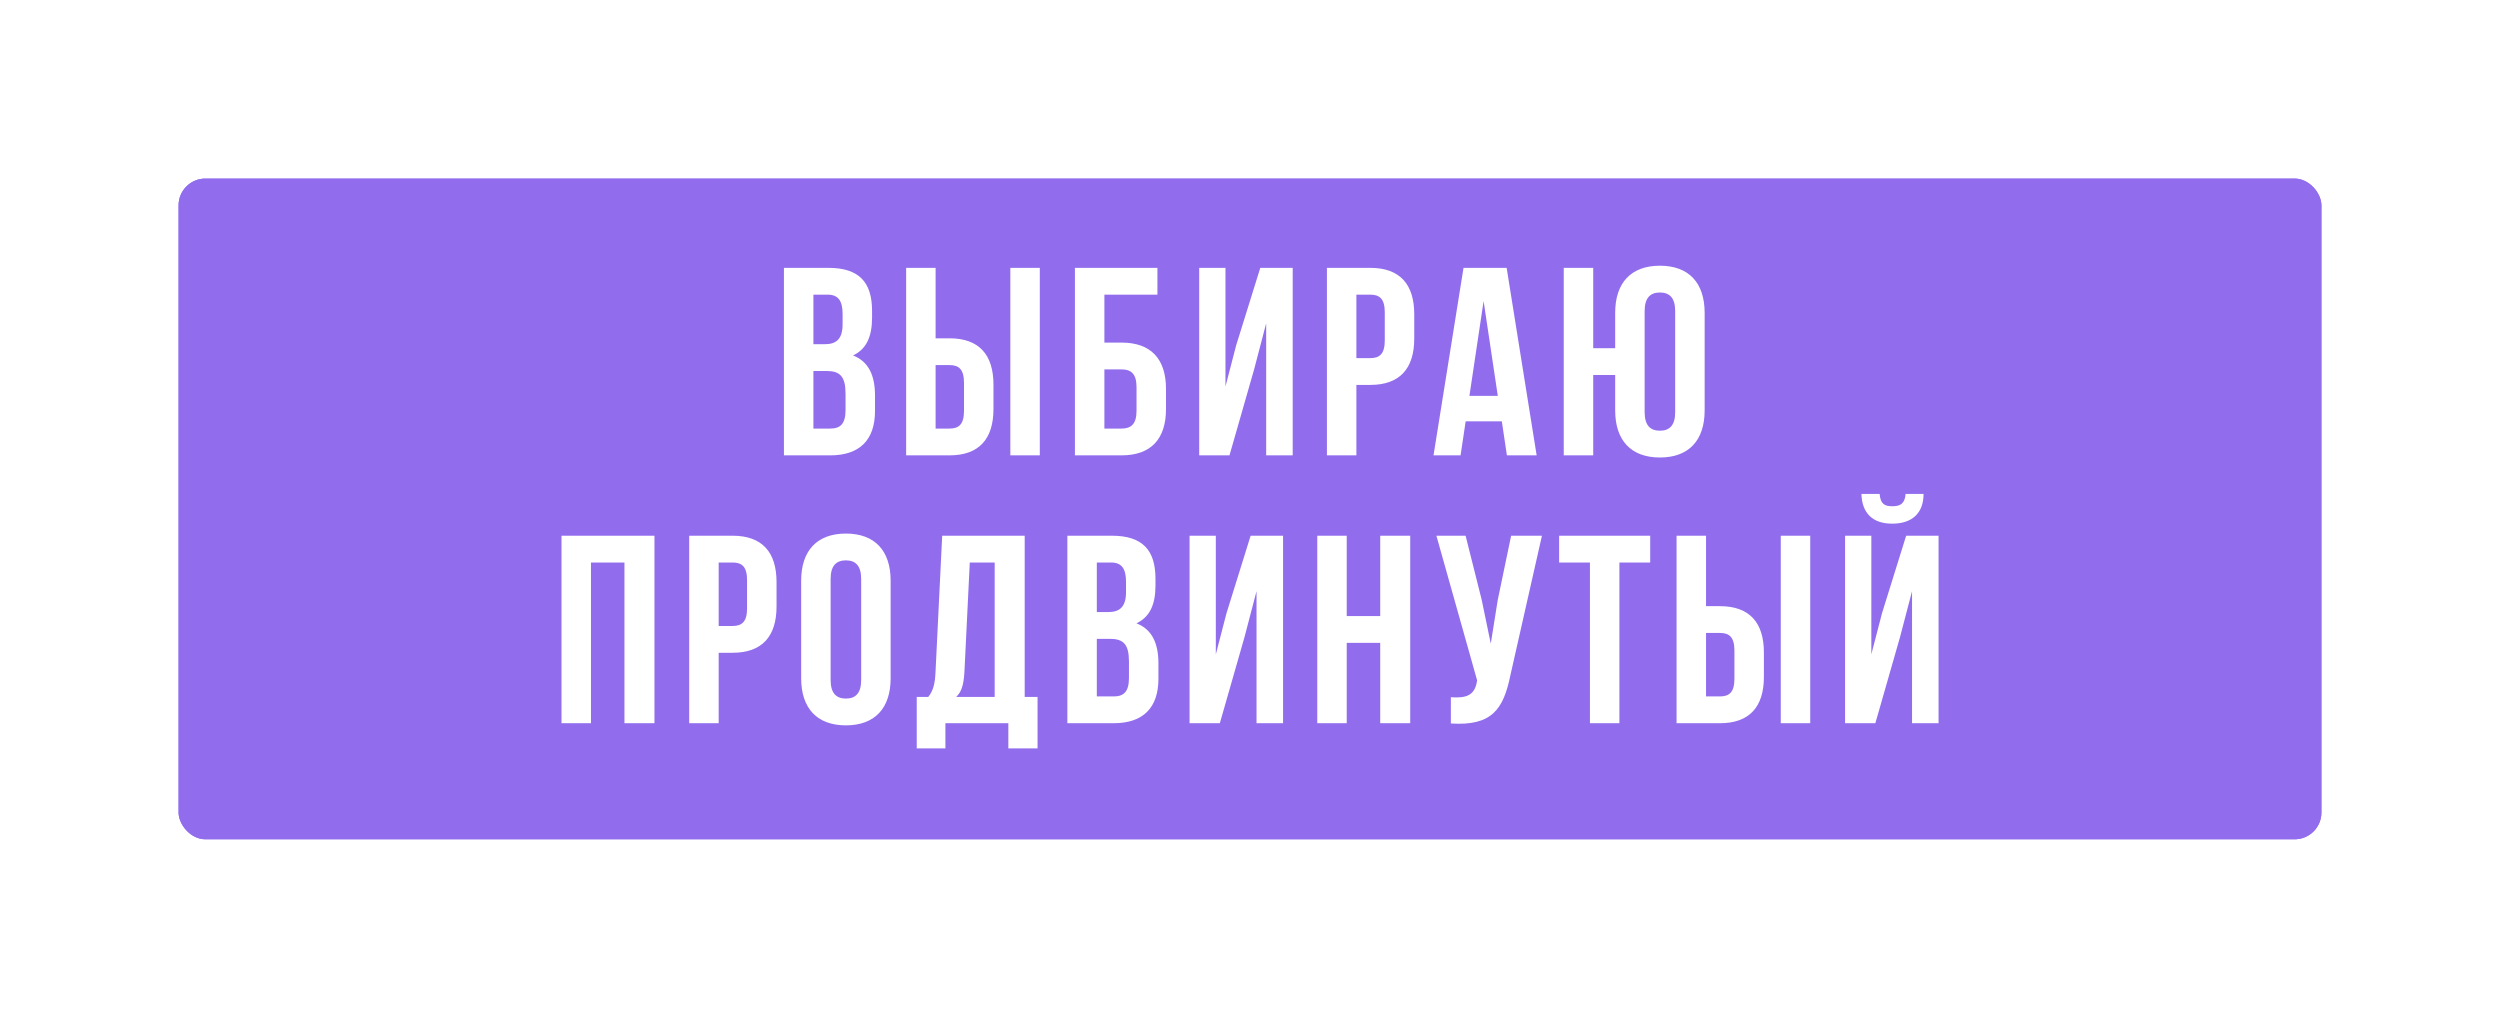 <?xml version="1.0" encoding="UTF-8"?> <svg xmlns="http://www.w3.org/2000/svg" width="280" height="114" viewBox="0 0 280 114" fill="none"> <g filter="url(#filter0_f_3309_2185)"> <rect x="20" y="20" width="240" height="74" rx="3" fill="#916DEE"></rect> </g> <rect x="20" y="20" width="240" height="74" rx="3" fill="#916DEE"></rect> <path d="M92.781 30H87.801V51H92.991C96.291 51 98.001 49.26 98.001 46.02V44.31C98.001 42.09 97.311 40.5 95.541 39.81C97.011 39.12 97.671 37.74 97.671 35.58V34.83C97.671 31.59 96.201 30 92.781 30ZM92.571 41.55C94.071 41.55 94.701 42.15 94.701 44.1V45.93C94.701 47.49 94.101 48 92.991 48H91.101V41.55H92.571ZM92.691 33C93.861 33 94.371 33.66 94.371 35.16V36.33C94.371 38.01 93.621 38.55 92.391 38.55H91.101V33H92.691ZM106.348 51C109.648 51 111.268 49.17 111.268 45.81V43.08C111.268 39.72 109.648 37.89 106.348 37.89H104.788V30H101.488V51H106.348ZM104.788 48V40.89H106.348C107.398 40.89 107.968 41.37 107.968 42.87V46.02C107.968 47.52 107.398 48 106.348 48H104.788ZM116.458 51V30H113.158V51H116.458ZM125.611 51C128.911 51 130.591 49.17 130.591 45.81V43.56C130.591 40.2 128.911 38.37 125.611 38.37H123.691V33H129.631V30H120.391V51H125.611ZM123.691 48V41.37H125.611C126.661 41.37 127.291 41.85 127.291 43.35V46.02C127.291 47.52 126.661 48 125.611 48H123.691ZM140.462 41.37L141.812 36.21V51H144.782V30H141.152L138.452 38.67L137.252 43.29V30H134.312V51H137.702L140.462 41.37ZM153.475 30H148.615V51H151.915V43.11H153.475C156.775 43.11 158.395 41.28 158.395 37.92V35.19C158.395 31.83 156.775 30 153.475 30ZM153.475 33C154.525 33 155.095 33.48 155.095 34.98V38.13C155.095 39.63 154.525 40.11 153.475 40.11H151.915V33H153.475ZM168.744 30H163.914L160.554 51H163.584L164.154 47.19H168.204L168.774 51H172.104L168.744 30ZM166.164 33.72L167.754 44.34H164.574L166.164 33.72ZM180.9 45.96C180.9 49.32 182.67 51.24 185.91 51.24C189.15 51.24 190.92 49.32 190.92 45.96V35.04C190.92 31.68 189.15 29.76 185.91 29.76C182.67 29.76 180.9 31.68 180.9 35.04V39H178.44V30H175.14V51H178.44V42H180.9V45.96ZM184.2 34.83C184.2 33.33 184.86 32.76 185.91 32.76C186.96 32.76 187.62 33.33 187.62 34.83V46.17C187.62 47.67 186.96 48.24 185.91 48.24C184.86 48.24 184.2 47.67 184.2 46.17V34.83ZM66.189 63H69.939V81H73.299V60H62.889V81H66.189V63ZM82.052 60H77.192V81H80.492V73.11H82.052C85.352 73.11 86.972 71.28 86.972 67.92V65.19C86.972 61.83 85.352 60 82.052 60ZM82.052 63C83.102 63 83.672 63.48 83.672 64.98V68.13C83.672 69.63 83.102 70.11 82.052 70.11H80.492V63H82.052ZM93.031 64.83C93.031 63.33 93.691 62.76 94.741 62.76C95.791 62.76 96.451 63.33 96.451 64.83V76.17C96.451 77.67 95.791 78.24 94.741 78.24C93.691 78.24 93.031 77.67 93.031 76.17V64.83ZM89.731 75.96C89.731 79.32 91.501 81.24 94.741 81.24C97.981 81.24 99.751 79.32 99.751 75.96V65.04C99.751 61.68 97.981 59.76 94.741 59.76C91.501 59.76 89.731 61.68 89.731 65.04V75.96ZM116.205 83.82V78.06H114.765V60H105.525L104.775 75.33C104.715 76.56 104.535 77.34 103.965 78.06H102.675V83.82H105.885V81H112.935V83.82H116.205ZM108.615 63H111.405V78.06H107.085C107.625 77.55 107.925 76.86 108.015 75.27L108.615 63ZM124.524 60H119.544V81H124.734C128.034 81 129.744 79.26 129.744 76.02V74.31C129.744 72.09 129.054 70.5 127.284 69.81C128.754 69.12 129.414 67.74 129.414 65.58V64.83C129.414 61.59 127.944 60 124.524 60ZM124.314 71.55C125.814 71.55 126.444 72.15 126.444 74.1V75.93C126.444 77.49 125.844 78 124.734 78H122.844V71.55H124.314ZM124.434 63C125.604 63 126.114 63.66 126.114 65.16V66.33C126.114 68.01 125.364 68.55 124.134 68.55H122.844V63H124.434ZM139.381 71.37L140.731 66.21V81H143.701V60H140.071L137.371 68.67L136.171 73.29V60H133.231V81H136.621L139.381 71.37ZM150.834 72H154.584V81H157.944V60H154.584V69H150.834V60H147.534V81H150.834V72ZM172.697 60H169.247L167.747 67.2L166.967 72.09L165.947 67.17L164.147 60H160.877L165.437 76.2L165.407 76.38C165.137 77.91 164.177 78.21 162.497 78.09V81.03C167.087 81.33 168.377 79.44 169.157 75.66L172.697 60ZM174.623 63H178.073V81H181.373V63H184.823V60H174.623V63ZM192.636 81C195.936 81 197.556 79.17 197.556 75.81V73.08C197.556 69.72 195.936 67.89 192.636 67.89H191.076V60H187.776V81H192.636ZM191.076 78V70.89H192.636C193.686 70.89 194.256 71.37 194.256 72.87V76.02C194.256 77.52 193.686 78 192.636 78H191.076ZM202.746 81V60H199.446V81H202.746ZM210.039 81H206.649V60H209.589V73.29L210.789 68.67L213.489 60H217.119V81H214.149V66.21L212.799 71.37L210.039 81ZM213.429 55.32C213.339 56.43 212.829 56.7 211.929 56.7C211.059 56.7 210.609 56.43 210.519 55.32H208.479C208.539 57.36 209.619 58.65 211.929 58.65C214.269 58.65 215.439 57.36 215.439 55.32H213.429Z" fill="white"></path> <defs> <filter id="filter0_f_3309_2185" x="0" y="0" width="280" height="114" filterUnits="userSpaceOnUse" color-interpolation-filters="sRGB"> <feFlood flood-opacity="0" result="BackgroundImageFix"></feFlood> <feBlend mode="normal" in="SourceGraphic" in2="BackgroundImageFix" result="shape"></feBlend> <feGaussianBlur stdDeviation="10" result="effect1_foregroundBlur_3309_2185"></feGaussianBlur> </filter> </defs> </svg> 
